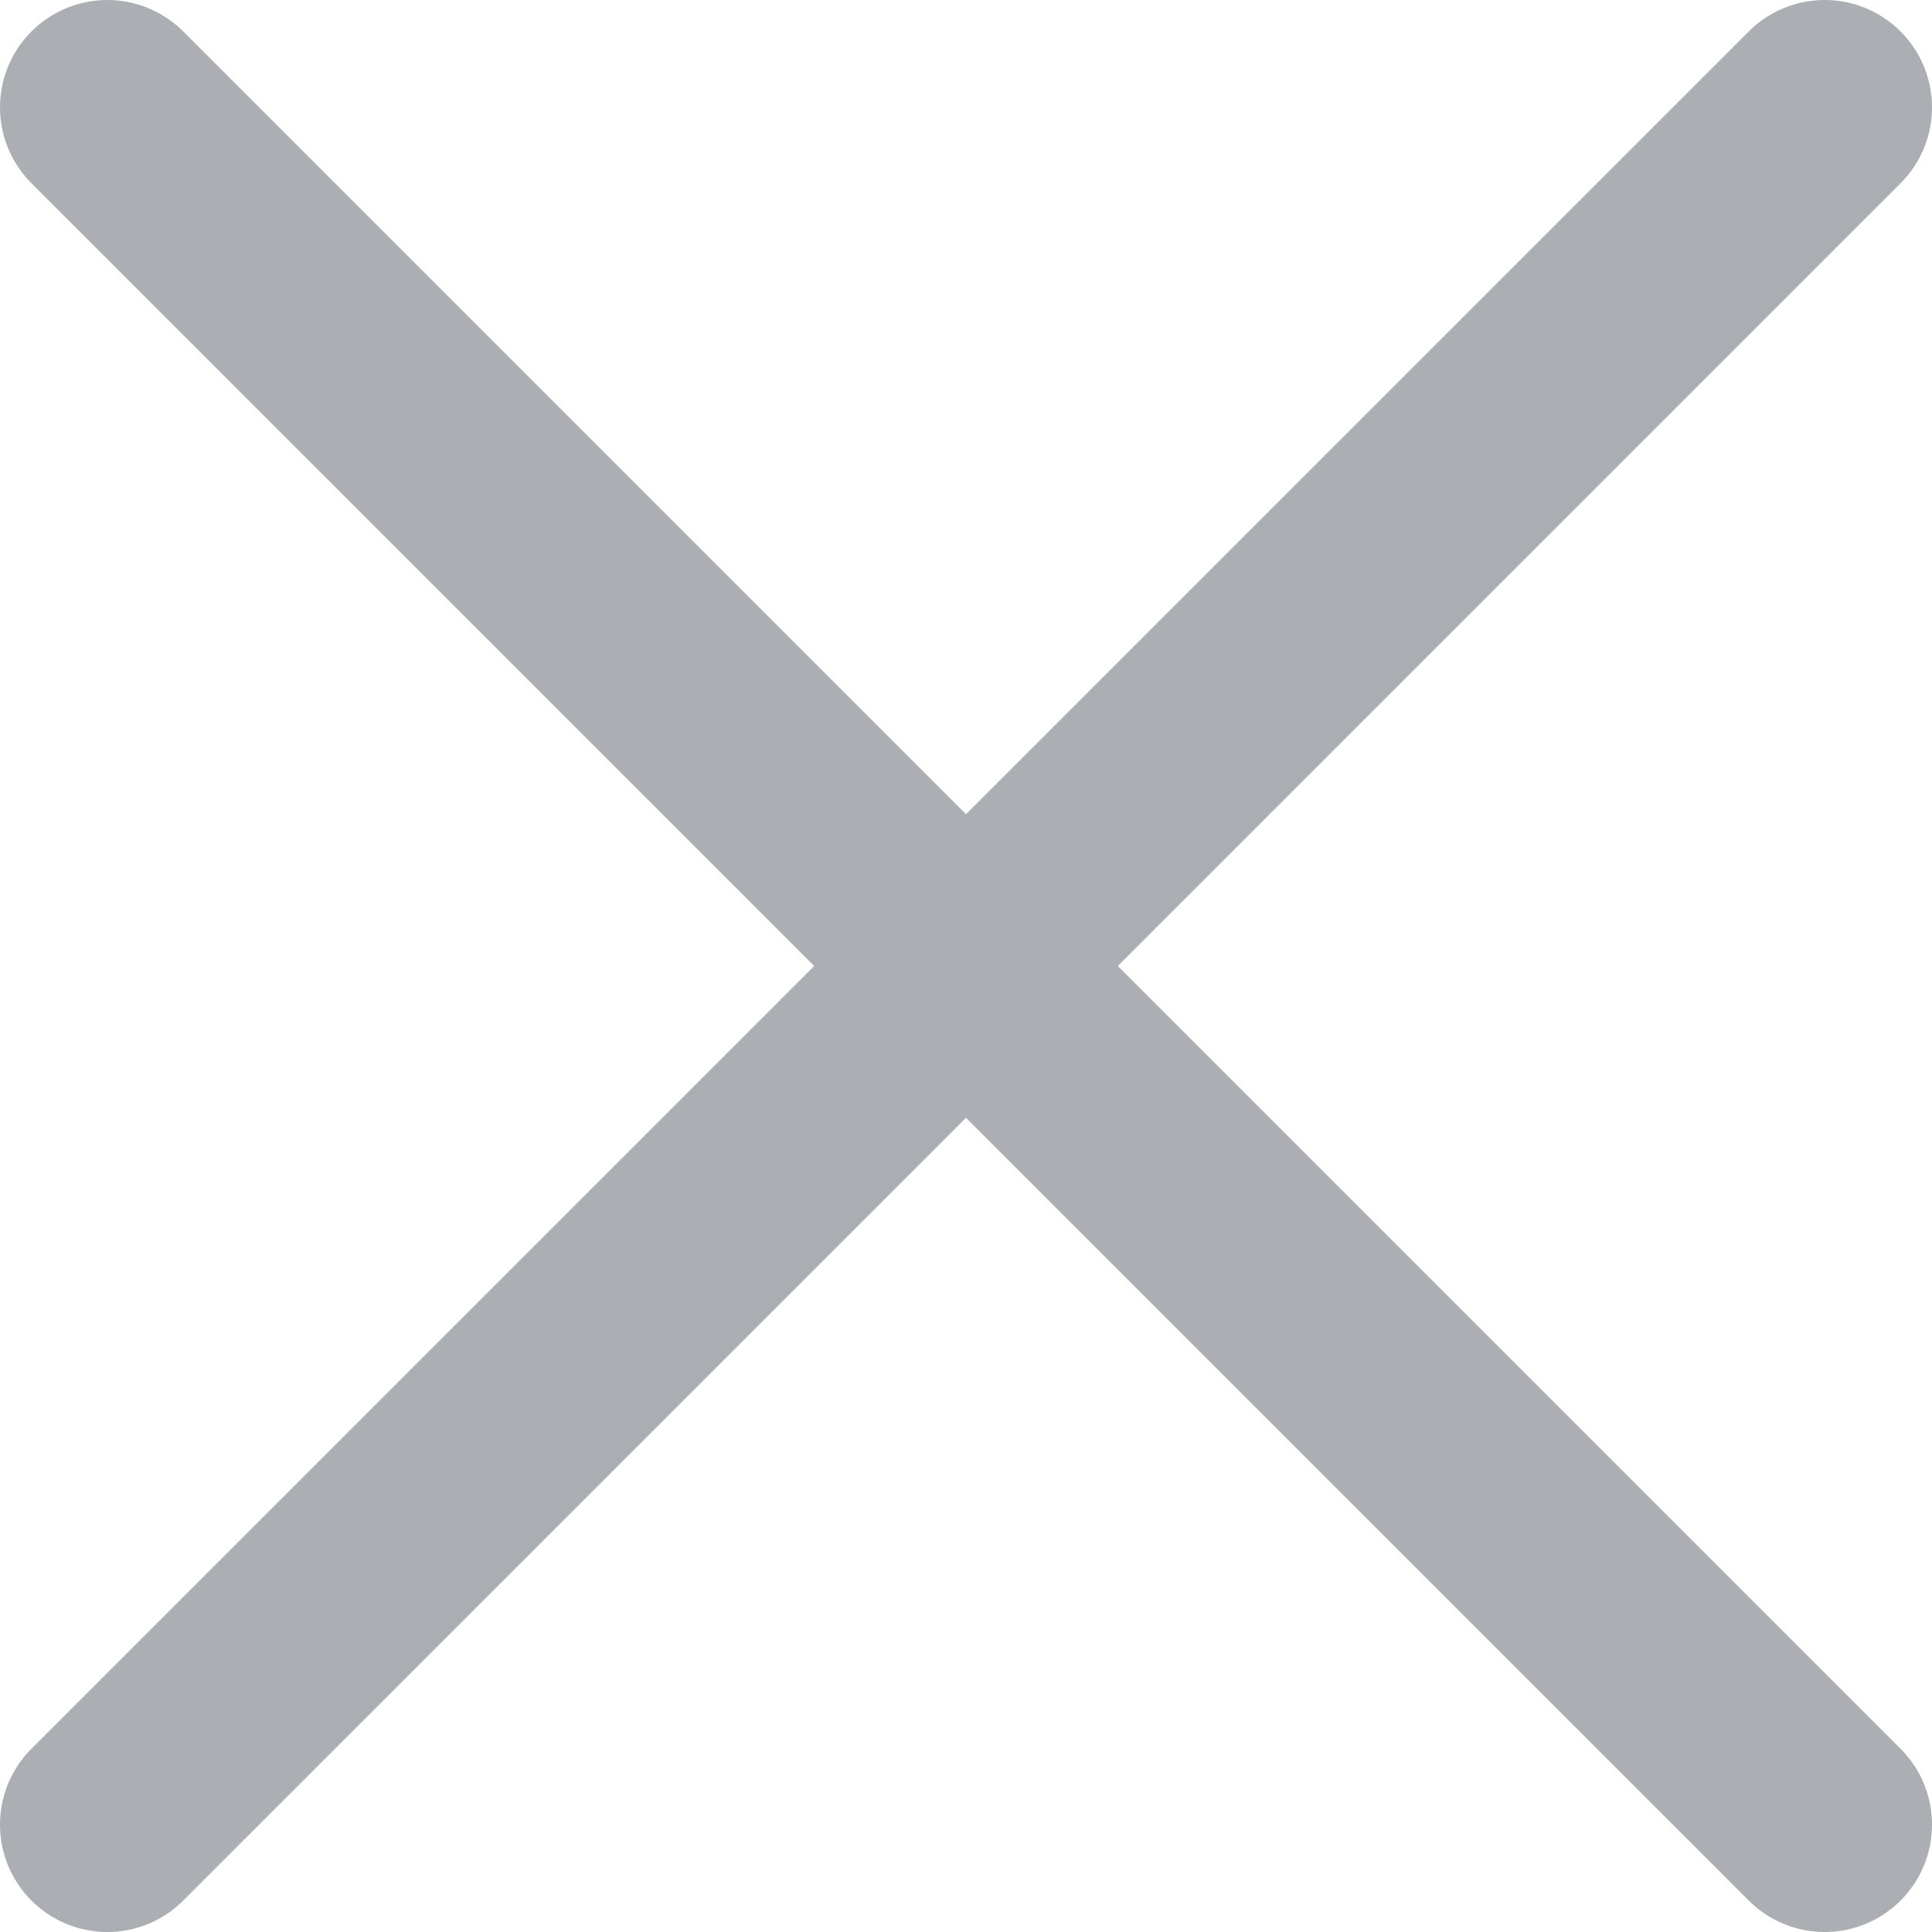 <svg width="18" height="18" viewBox="0 0 18 18" fill="none" xmlns="http://www.w3.org/2000/svg">
<g clip-path="url(#clip0_611_788)">
<path d="M17 17L1 1M17 1L1 17" stroke="#ABAEB2" stroke-width="2" stroke-linecap="round" stroke-linejoin="round"/>
</g>
<defs>
<clipPath id="clip0_611_788">
<rect width="18" height="18" fill="white"/>
</clipPath>
</defs>
</svg>
